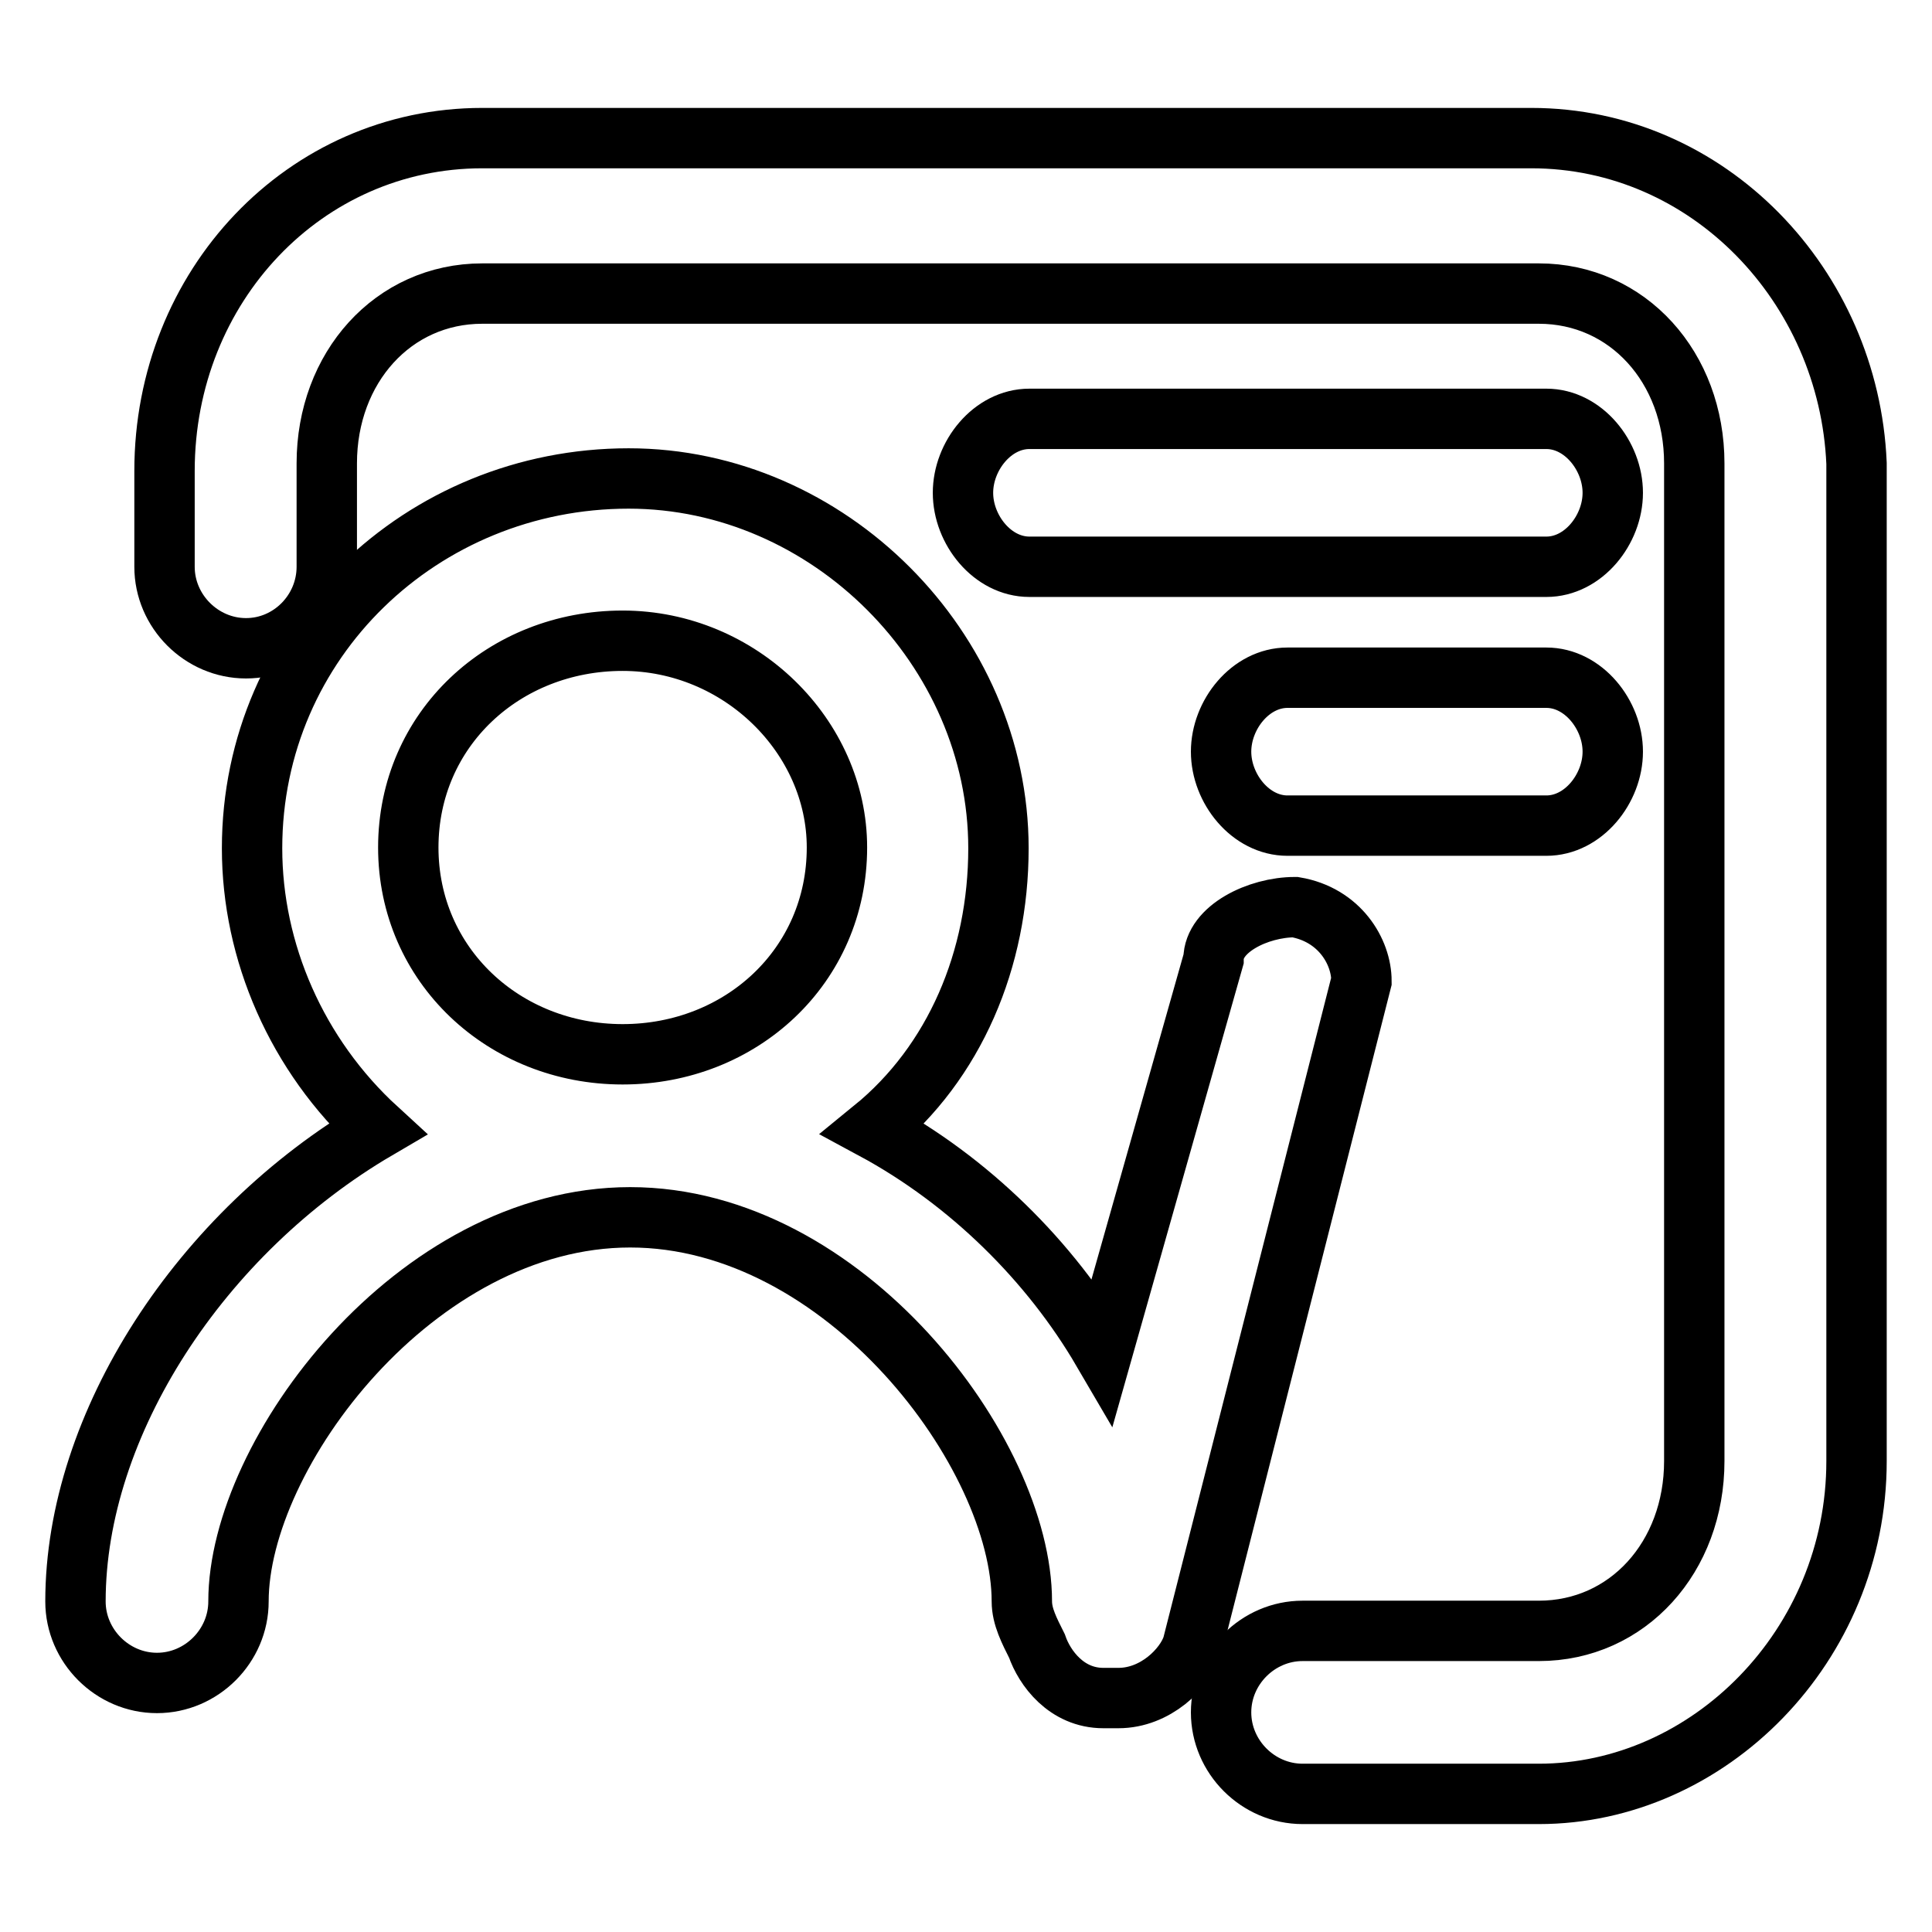 <?xml version="1.0" encoding="utf-8"?>
<!-- Svg Vector Icons : http://www.onlinewebfonts.com/icon -->
<!DOCTYPE svg PUBLIC "-//W3C//DTD SVG 1.1//EN" "http://www.w3.org/Graphics/SVG/1.1/DTD/svg11.dtd">
<svg version="1.1" xmlns="http://www.w3.org/2000/svg" xmlns:xlink="http://www.w3.org/1999/xlink" x="0px" y="0px" viewBox="0 0 256 256" enable-background="new 0 0 256 256" xml:space="preserve">
<g> <path stroke-width="8" fill-opacity="0" stroke="#000000"  d="M180.4,130c0-3.9-2.9-8.8-8.8-9.8c-4.9,0-10.8,2.9-10.8,6.9l-14.7,51.9c-6.9-11.8-17.6-22.5-30.4-29.4 c10.8-8.8,16.6-22.5,16.6-37.2c0-26.4-22.5-49-49-49c-27.4,0-49.9,21.5-49.9,49c0,13.7,5.9,27.4,16.6,37.2 C26.6,163.3,10,188.7,10,212.2c0,5.9,4.9,10.8,10.8,10.8c5.9,0,10.8-4.9,10.8-10.8c0-19.6,23.5-50.9,51.9-50.9 c28.4,0,51.9,31.3,51.9,50.9c0,2,1,3.9,2,5.9c1,2.9,3.9,6.9,8.8,6.9h2c4.9,0,8.8-3.9,9.8-6.9L180.4,130z M110.9,112.3 c0,15.7-12.7,27.4-28.4,27.4c-15.7,0-28.4-11.8-28.4-27.4c0-15.7,12.7-27.4,28.4-27.4C98.1,84.9,110.9,97.6,110.9,112.3z  M204.9,55.5h-68.5c-4.9,0-8.8,4.9-8.8,9.8c0,4.9,3.9,9.8,8.8,9.8h68.5c4.9,0,8.8-4.9,8.8-9.8C213.7,60.4,209.8,55.5,204.9,55.5z  M204.9,89.8h-34.3c-4.9,0-8.8,4.9-8.8,9.8c0,4.9,3.9,9.8,8.8,9.8h34.3c4.9,0,8.8-4.9,8.8-9.8C213.7,94.7,209.8,89.8,204.9,89.8z" /> <path stroke-width="8" fill-opacity="0" stroke="#000000"  d="M202.9,18.3H63.9c-23.5,0-42.1,19.6-42.1,44.1v12.7c0,5.9,4.9,10.8,10.8,10.8S43.3,81,43.3,75.1V61.4 c0-12.7,8.8-22.5,20.6-22.5h140c11.8,0,20.6,9.8,20.6,22.5v132.2c0,12.7-8.8,22.5-20.6,22.5h-31.3c-5.9,0-10.8,4.9-10.8,10.8 c0,5.9,4.9,10.8,10.8,10.8h31.3c22.5,0,42.1-19.6,42.1-44.1V61.4C245,37.9,226.4,18.3,202.9,18.3z"/></g>
</svg>